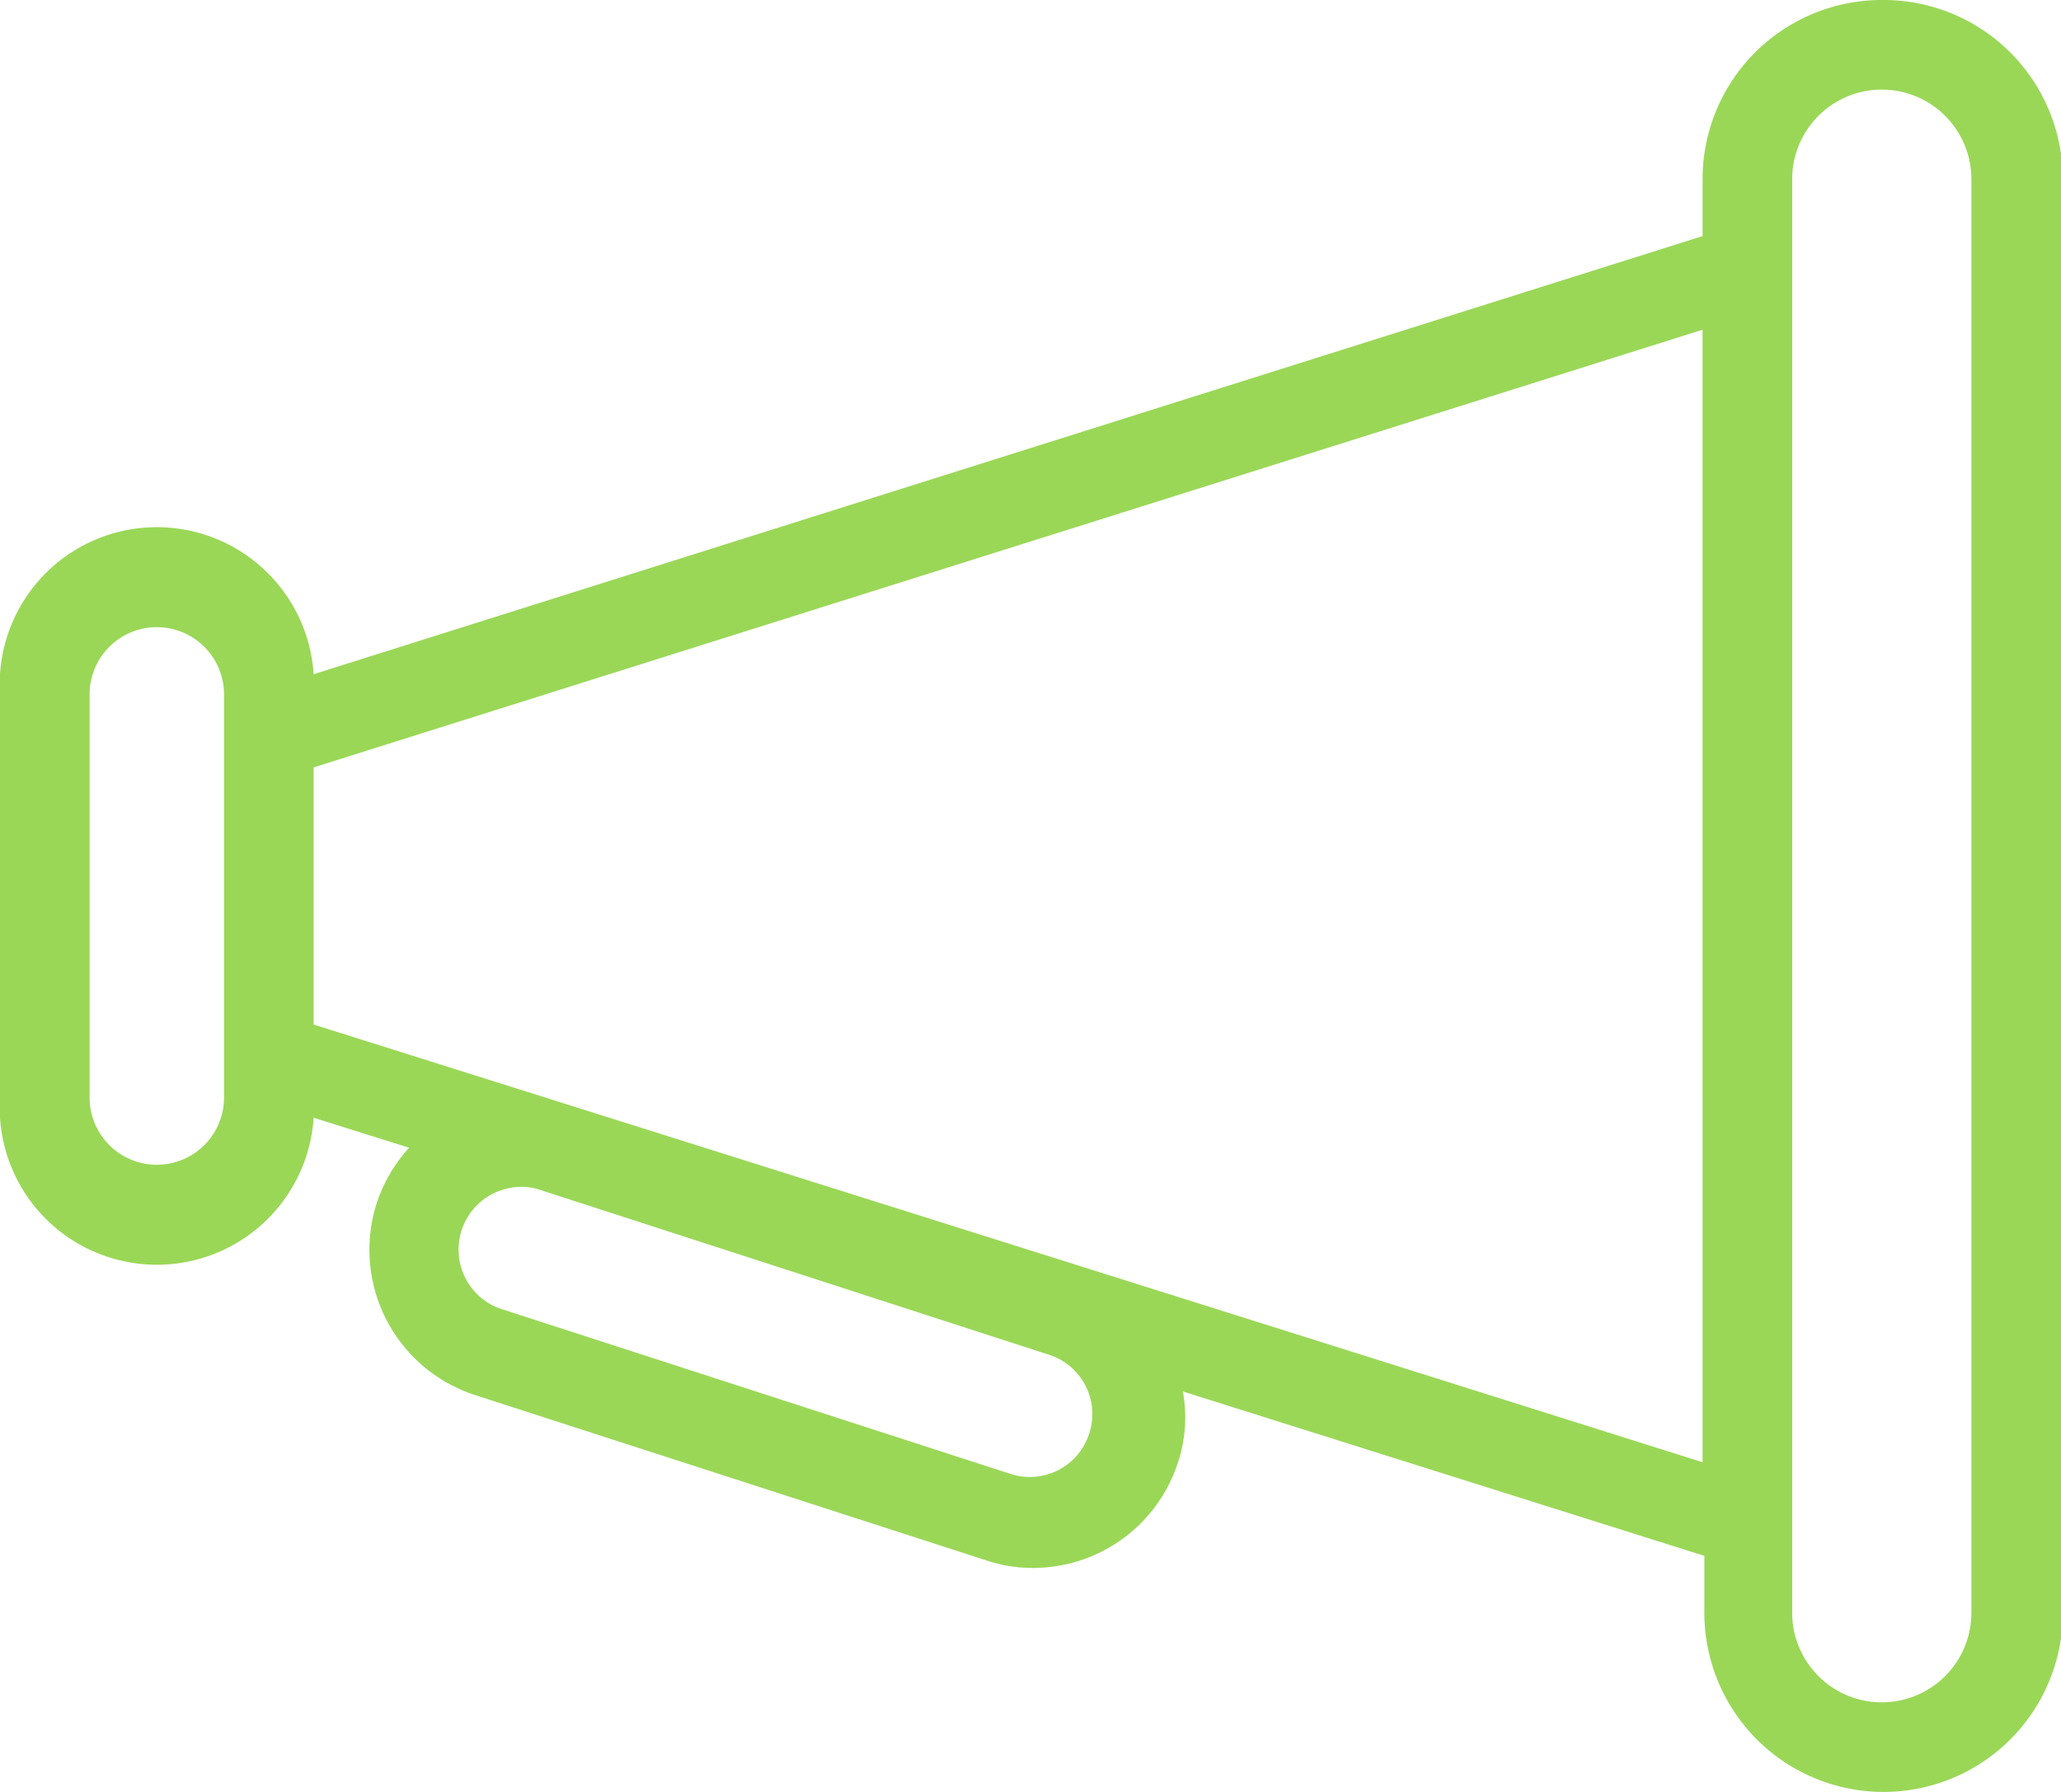 <?xml version="1.0" encoding="utf-8"?><svg id="Capa_1" data-name="Capa 1" xmlns="http://www.w3.org/2000/svg" viewBox="0 0 46 40"><defs><style>.cls-1{fill:#9ad757;}</style></defs><title>icon-news</title><path class="cls-1" d="M47.69,10a4,4,0,0,0-4,4v1.27l-31,9.78a3.49,3.49,0,0,0-7,.45v9a3.49,3.49,0,0,0,7,.45l2.13.67a3.44,3.44,0,0,0-.72,1.23,3.41,3.41,0,0,0,2.19,4.29l11.41,3.69h0a3.21,3.21,0,0,0,1.05.17,3.4,3.4,0,0,0,3.23-2.35,3.2,3.2,0,0,0,.11-1.59l11.64,3.67V46a4,4,0,0,0,8,0V14A4,4,0,0,0,47.69,10ZM30,42a1.39,1.39,0,0,1-1.76.9l-11.42-3.7a1.4,1.4,0,0,1,.86-2.66l11.42,3.7A1.39,1.39,0,0,1,30,42ZM10.69,34.5a1.5,1.5,0,0,1-3,0v-9a1.5,1.5,0,0,1,3,0v9Zm2-1.63V27.13l31-9.77V42.64ZM49.69,46a2,2,0,0,1-4,0V14a2,2,0,0,1,4,0Z" transform="translate(-5.69 -10)"/></svg>